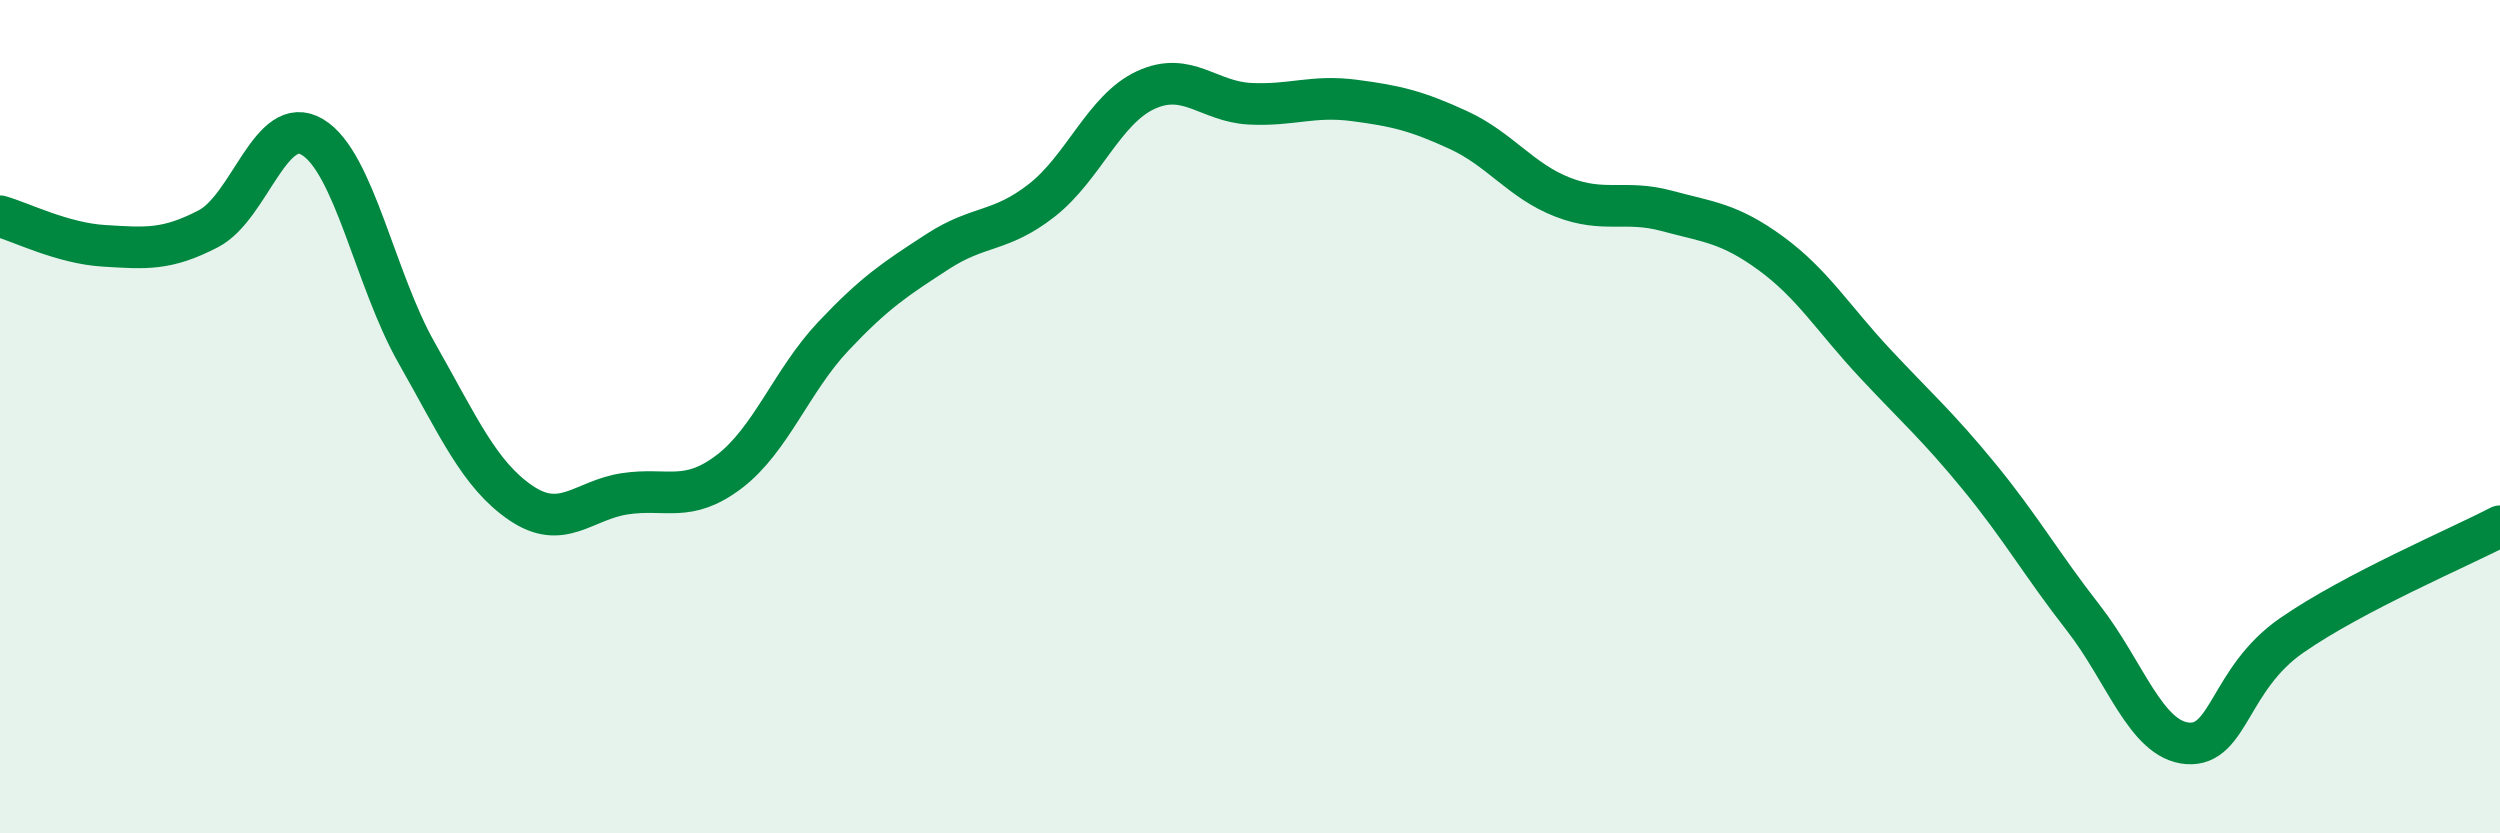 
    <svg width="60" height="20" viewBox="0 0 60 20" xmlns="http://www.w3.org/2000/svg">
      <path
        d="M 0,5.19 C 0.5,5.33 1.5,5.84 2.5,5.9 C 3.5,5.96 4,6.01 5,5.49 C 6,4.97 6.5,2.69 7.5,3.29 C 8.5,3.89 9,6.71 10,8.47 C 11,10.23 11.5,11.39 12.5,12.07 C 13.5,12.75 14,12 15,11.85 C 16,11.7 16.5,12.08 17.5,11.32 C 18.5,10.56 19,9.13 20,8.07 C 21,7.01 21.5,6.69 22.5,6.04 C 23.5,5.39 24,5.59 25,4.81 C 26,4.03 26.5,2.62 27.5,2.16 C 28.5,1.7 29,2.44 30,2.49 C 31,2.54 31.5,2.28 32.5,2.41 C 33.5,2.54 34,2.66 35,3.12 C 36,3.58 36.5,4.34 37.5,4.73 C 38.5,5.12 39,4.79 40,5.06 C 41,5.33 41.5,5.35 42.5,6.08 C 43.5,6.81 44,7.65 45,8.72 C 46,9.79 46.5,10.22 47.5,11.44 C 48.5,12.66 49,13.55 50,14.83 C 51,16.11 51.5,17.76 52.5,17.84 C 53.5,17.92 53.5,16.29 55,15.25 C 56.5,14.21 59,13.15 60,12.63L60 20L0 20Z"
        fill="#008740"
        opacity="0.1"
        stroke-linecap="round"
        stroke-linejoin="round"
      />
      <path
        d="M 0,5.19 C 0.5,5.33 1.5,5.84 2.5,5.9 C 3.5,5.96 4,6.01 5,5.49 C 6,4.97 6.5,2.69 7.5,3.29 C 8.5,3.89 9,6.71 10,8.47 C 11,10.23 11.5,11.39 12.5,12.07 C 13.5,12.75 14,12 15,11.85 C 16,11.7 16.5,12.08 17.5,11.32 C 18.5,10.56 19,9.13 20,8.07 C 21,7.01 21.5,6.69 22.5,6.04 C 23.5,5.39 24,5.59 25,4.81 C 26,4.03 26.5,2.62 27.5,2.16 C 28.5,1.7 29,2.44 30,2.49 C 31,2.54 31.5,2.28 32.5,2.41 C 33.5,2.54 34,2.66 35,3.12 C 36,3.58 36.5,4.34 37.5,4.73 C 38.5,5.12 39,4.79 40,5.06 C 41,5.33 41.5,5.35 42.5,6.08 C 43.5,6.81 44,7.65 45,8.72 C 46,9.79 46.5,10.22 47.5,11.44 C 48.5,12.66 49,13.55 50,14.83 C 51,16.11 51.5,17.76 52.5,17.84 C 53.5,17.92 53.5,16.29 55,15.25 C 56.5,14.21 59,13.15 60,12.63"
        stroke="#008740"
        stroke-width="1"
        fill="none"
        stroke-linecap="round"
        stroke-linejoin="round"
      />
    </svg>
  
